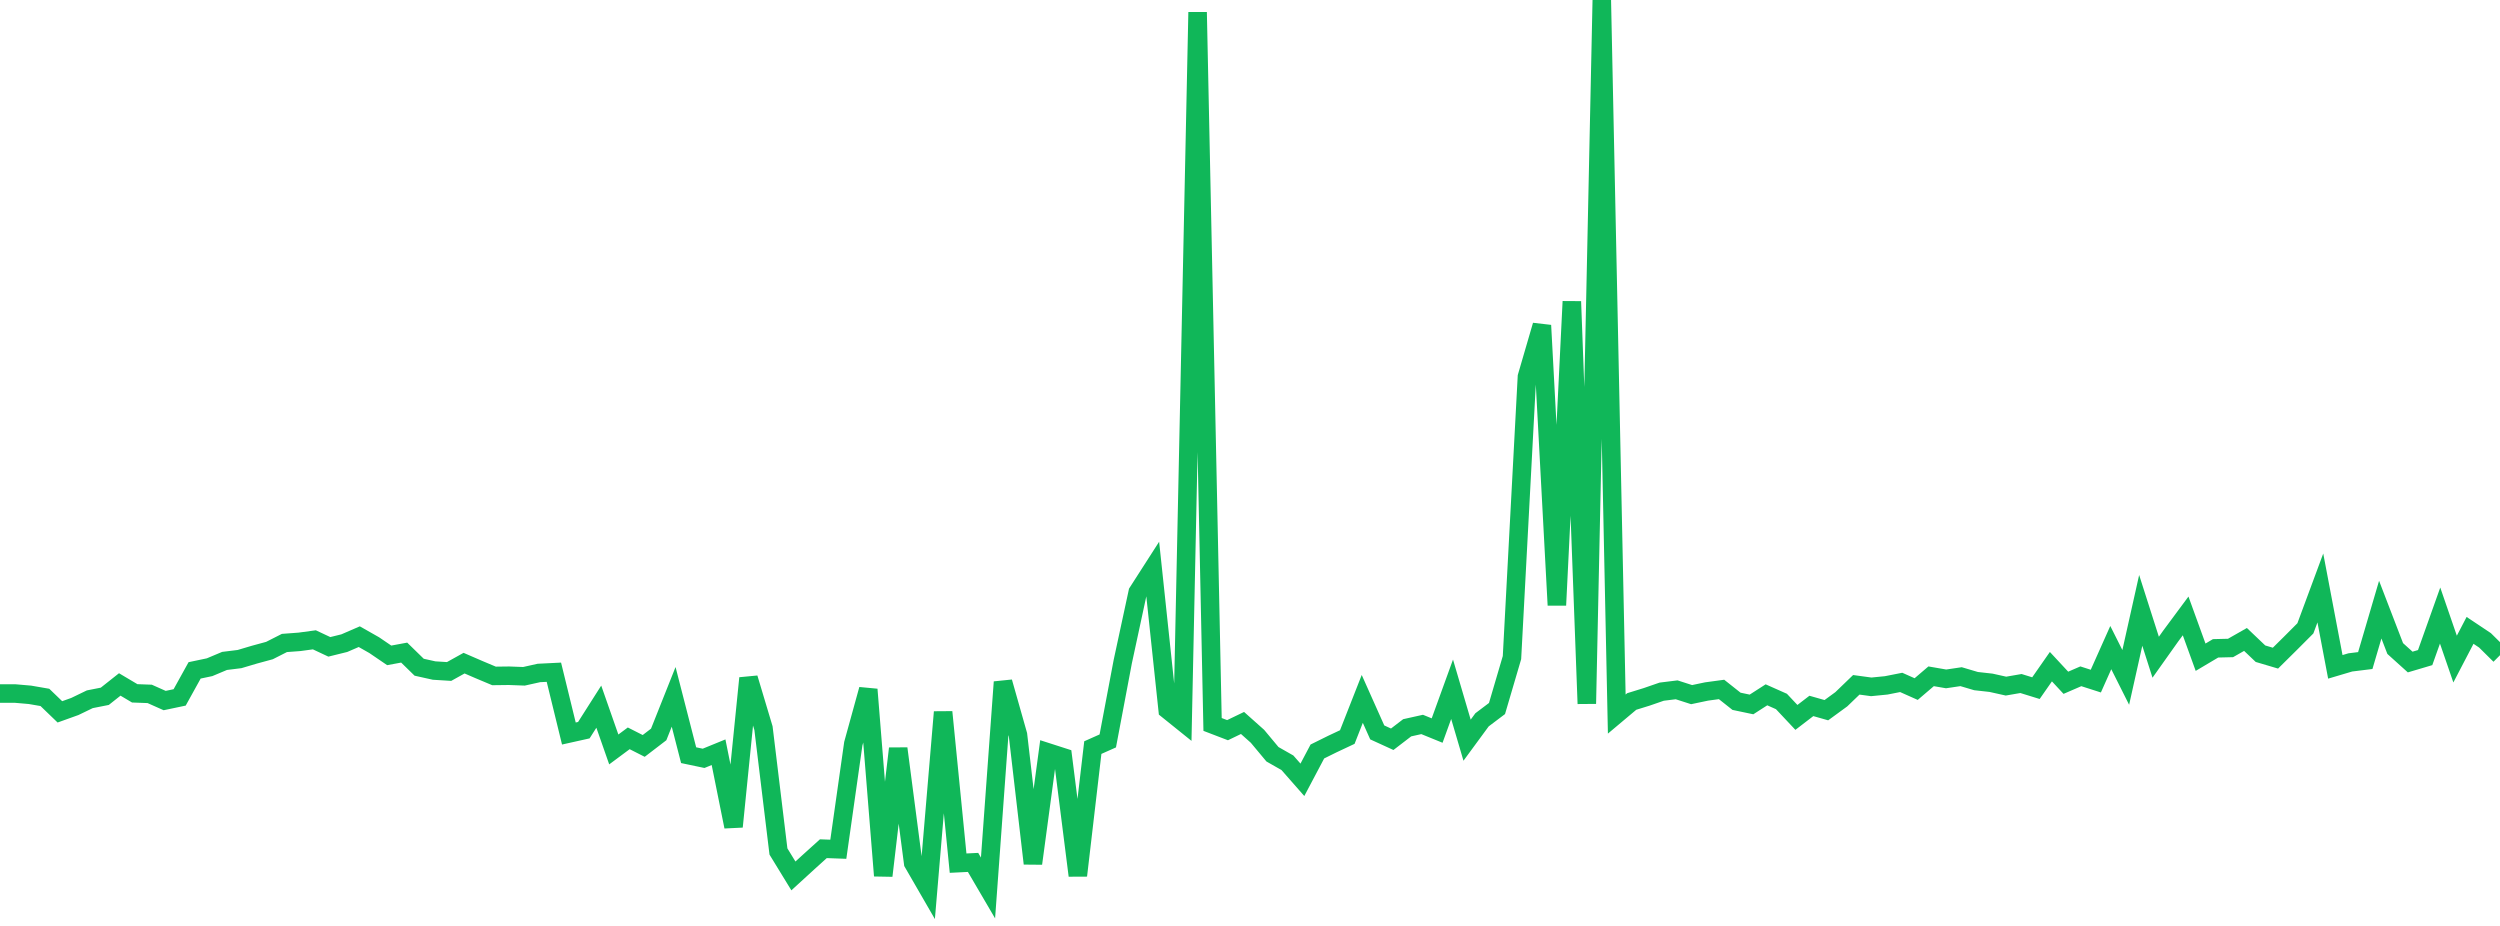 <?xml version="1.0" standalone="no"?>
<!DOCTYPE svg PUBLIC "-//W3C//DTD SVG 1.1//EN" "http://www.w3.org/Graphics/SVG/1.1/DTD/svg11.dtd">
<svg width="135" height="50" viewBox="0 0 135 50" preserveAspectRatio="none" class="sparkline" xmlns="http://www.w3.org/2000/svg"
xmlns:xlink="http://www.w3.org/1999/xlink"><path  class="sparkline--line" d="M 0 37.45 L 0 37.45 L 0.808 37.45 L 1.617 37.52 L 2.425 37.66 L 3.234 38.44 L 4.042 38.15 L 4.85 37.76 L 5.659 37.6 L 6.467 36.96 L 7.275 37.44 L 8.084 37.47 L 8.892 37.83 L 9.701 37.66 L 10.509 36.2 L 11.317 36.03 L 12.126 35.69 L 12.934 35.59 L 13.743 35.35 L 14.551 35.13 L 15.359 34.72 L 16.168 34.66 L 16.976 34.55 L 17.784 34.93 L 18.593 34.73 L 19.401 34.38 L 20.21 34.84 L 21.018 35.39 L 21.826 35.24 L 22.635 36.03 L 23.443 36.21 L 24.251 36.26 L 25.06 35.81 L 25.868 36.16 L 26.677 36.5 L 27.485 36.49 L 28.293 36.52 L 29.102 36.34 L 29.91 36.3 L 30.719 39.61 L 31.527 39.43 L 32.335 38.16 L 33.144 40.47 L 33.952 39.87 L 34.76 40.28 L 35.569 39.66 L 36.377 37.63 L 37.186 40.78 L 37.994 40.95 L 38.802 40.62 L 39.611 44.64 L 40.419 36.62 L 41.228 39.32 L 42.036 45.98 L 42.844 47.3 L 43.653 46.56 L 44.461 45.83 L 45.269 45.86 L 46.078 40.16 L 46.886 37.23 L 47.695 47.29 L 48.503 40.42 L 49.311 46.6 L 50.12 48 L 50.928 38.45 L 51.737 46.61 L 52.545 46.57 L 53.353 47.95 L 54.162 36.83 L 54.97 39.68 L 55.778 46.63 L 56.587 40.63 L 57.395 40.89 L 58.204 47.28 L 59.012 40.37 L 59.82 40.01 L 60.629 35.73 L 61.437 31.98 L 62.246 30.72 L 63.054 38.33 L 63.862 38.98 L 64.671 0.66 L 65.479 39.12 L 66.287 39.43 L 67.096 39.04 L 67.904 39.76 L 68.713 40.73 L 69.521 41.19 L 70.329 42.11 L 71.138 40.58 L 71.946 40.18 L 72.754 39.8 L 73.563 37.74 L 74.371 39.55 L 75.18 39.92 L 75.988 39.3 L 76.796 39.12 L 77.605 39.45 L 78.413 37.22 L 79.222 39.97 L 80.03 38.87 L 80.838 38.26 L 81.647 35.51 L 82.455 20.34 L 83.263 17.57 L 84.072 32.68 L 84.88 16.28 L 85.689 38 L 86.497 0 L 87.305 38.56 L 88.114 37.88 L 88.922 37.63 L 89.731 37.35 L 90.539 37.25 L 91.347 37.51 L 92.156 37.34 L 92.964 37.23 L 93.772 37.87 L 94.581 38.04 L 95.389 37.52 L 96.198 37.88 L 97.006 38.74 L 97.814 38.12 L 98.623 38.35 L 99.431 37.76 L 100.24 36.98 L 101.048 37.09 L 101.856 37.01 L 102.665 36.85 L 103.473 37.21 L 104.281 36.52 L 105.09 36.66 L 105.898 36.54 L 106.707 36.78 L 107.515 36.87 L 108.323 37.05 L 109.132 36.91 L 109.94 37.16 L 110.749 36 L 111.557 36.87 L 112.365 36.52 L 113.174 36.78 L 113.982 34.97 L 114.79 36.58 L 115.599 32.96 L 116.407 35.49 L 117.216 34.35 L 118.024 33.26 L 118.832 35.49 L 119.641 35.01 L 120.449 34.99 L 121.257 34.53 L 122.066 35.3 L 122.874 35.54 L 123.683 34.74 L 124.491 33.93 L 125.299 31.75 L 126.108 36.01 L 126.916 35.77 L 127.725 35.67 L 128.533 32.92 L 129.341 35.02 L 130.15 35.75 L 130.958 35.51 L 131.766 33.24 L 132.575 35.59 L 133.383 34.04 L 134.192 34.58 L 135 35.38" fill="none" stroke-width="1" stroke="#10b759"></path></svg>